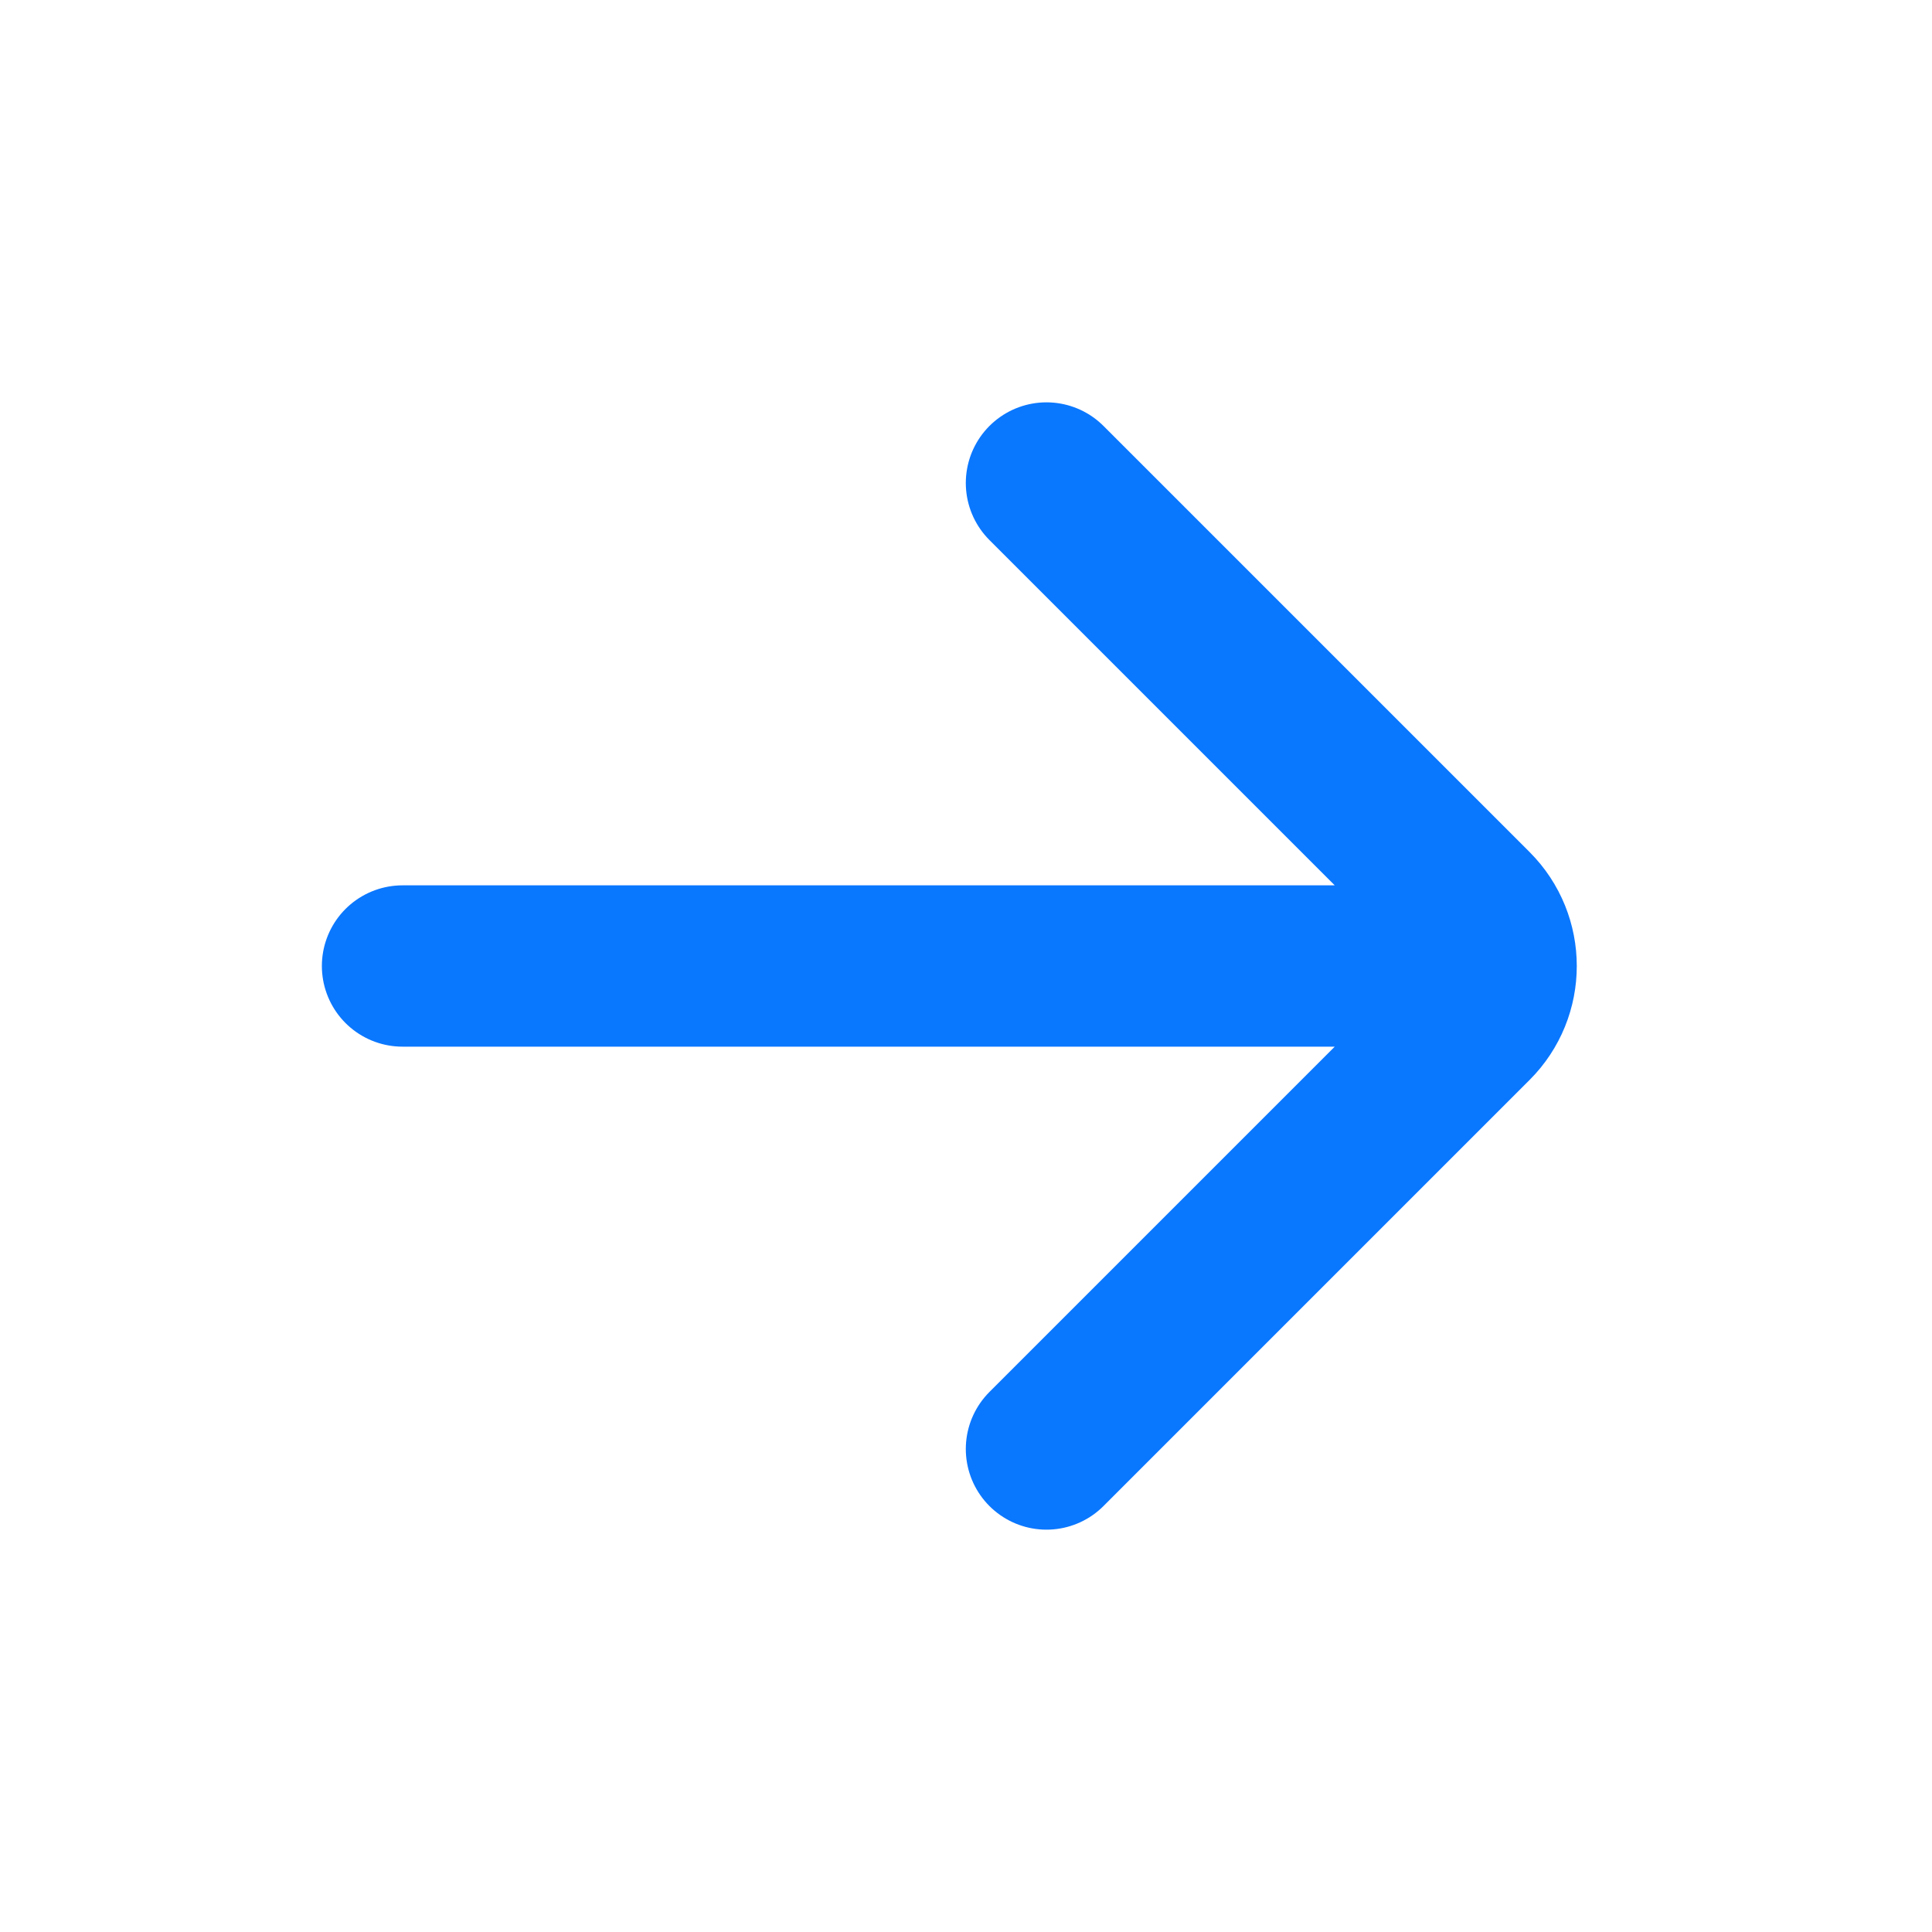 <svg width="20" height="20" viewBox="0 0 20 20" fill="none" xmlns="http://www.w3.org/2000/svg">
<path d="M4.167 10H15M10.833 5L15.244 9.411C15.569 9.736 15.569 10.264 15.244 10.589L10.833 15" stroke="#0A77FF" stroke-width="1.67" stroke-linecap="round"/>
</svg>
